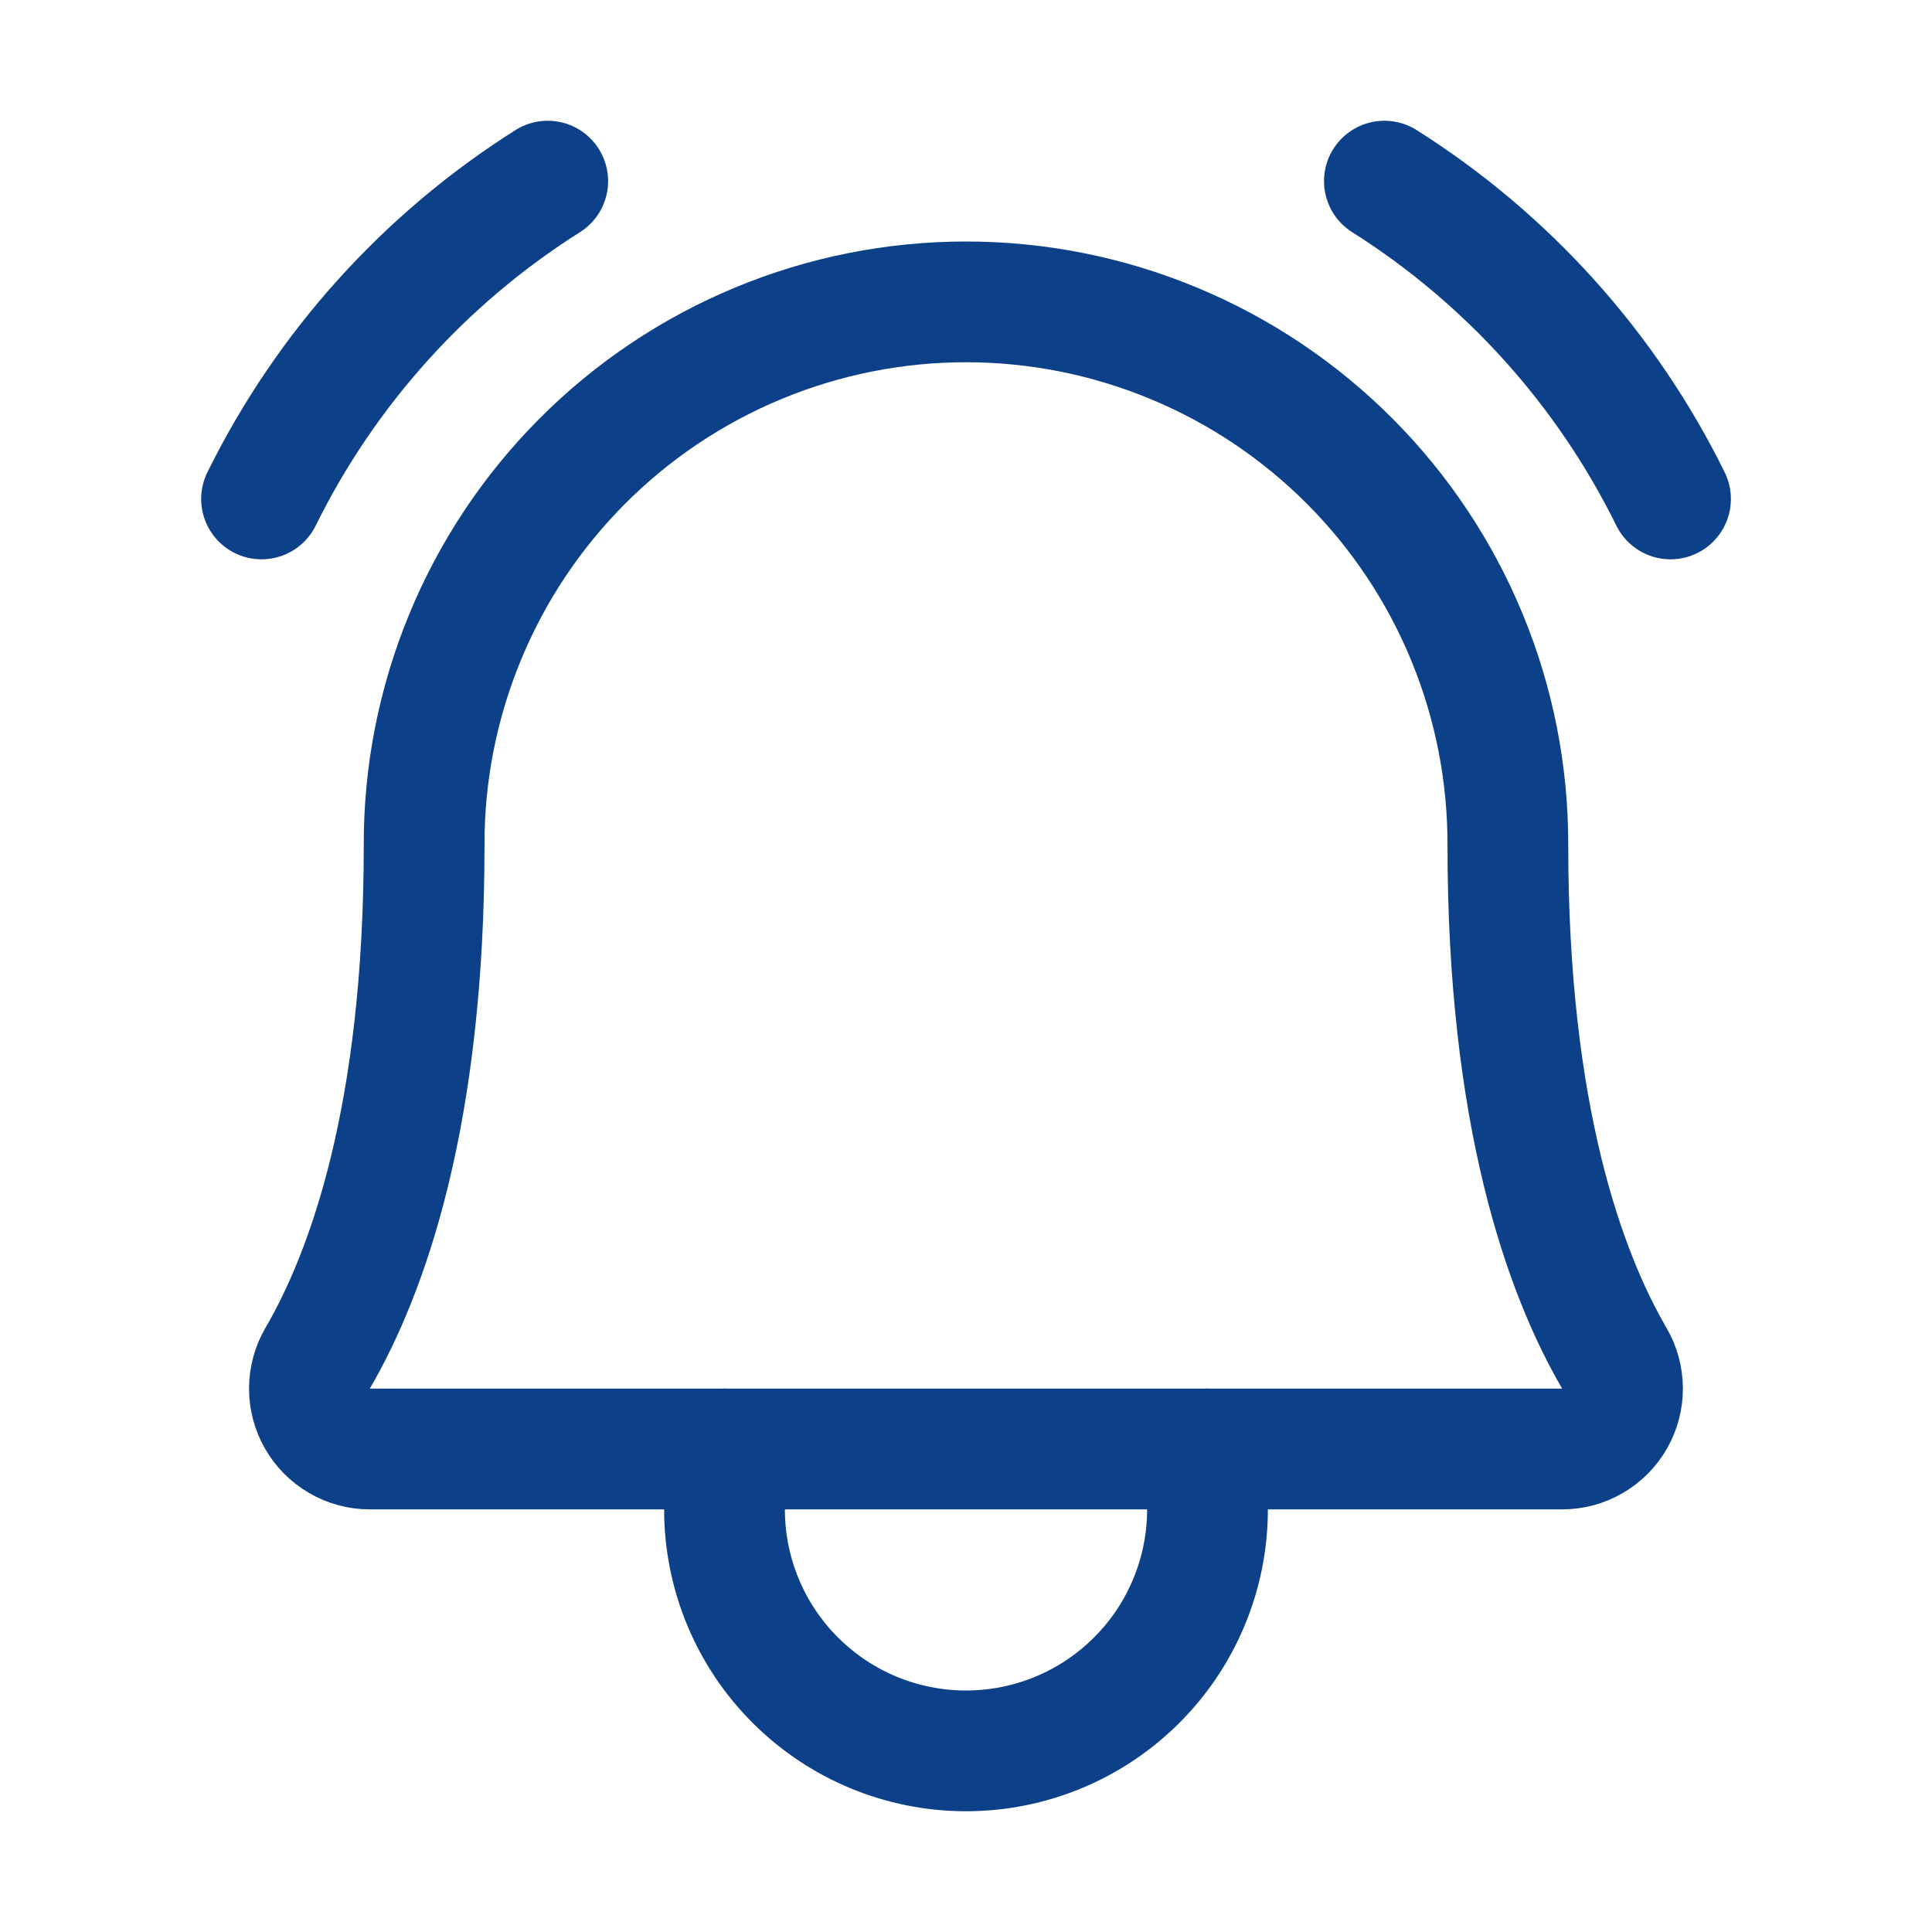 <svg width="32" height="32" viewBox="0 0 32 32" fill="none" xmlns="http://www.w3.org/2000/svg">
<path d="M7.025 14C7.021 12.819 7.251 11.65 7.701 10.558C8.15 9.466 8.811 8.474 9.645 7.638C10.478 6.802 11.469 6.138 12.559 5.686C13.65 5.233 14.819 5 16 5C17.181 5 18.35 5.233 19.44 5.686C20.531 6.138 21.521 6.802 22.355 7.638C23.189 8.474 23.849 9.466 24.299 10.558C24.749 11.65 24.978 12.819 24.975 14V14C24.975 18.477 25.912 21.075 26.737 22.495C26.826 22.647 26.873 22.819 26.874 22.995C26.875 23.171 26.829 23.344 26.742 23.497C26.655 23.649 26.529 23.776 26.377 23.864C26.225 23.953 26.052 24 25.876 24H6.122C5.946 24 5.774 23.953 5.622 23.864C5.47 23.776 5.344 23.649 5.257 23.496C5.169 23.344 5.124 23.171 5.125 22.995C5.126 22.819 5.173 22.646 5.262 22.495C6.088 21.075 7.025 18.477 7.025 14H7.025Z" stroke="#0C4088" stroke-width="2" stroke-linecap="round" stroke-linejoin="round"/>
<path d="M12 24V25C12 26.061 12.421 27.078 13.172 27.828C13.922 28.579 14.939 29 16 29C17.061 29 18.078 28.579 18.828 27.828C19.579 27.078 20 26.061 20 25V24" stroke="#0C4088" stroke-width="2" stroke-linecap="round" stroke-linejoin="round"/>
<path d="M22.93 3C24.965 4.285 26.605 6.106 27.669 8.264" stroke="#0C4088" stroke-width="2" stroke-linecap="round" stroke-linejoin="round"/>
<path d="M4.332 8.264C5.397 6.106 7.037 4.285 9.072 3" stroke="#0C4088" stroke-width="2" stroke-linecap="round" stroke-linejoin="round"/>
</svg>
